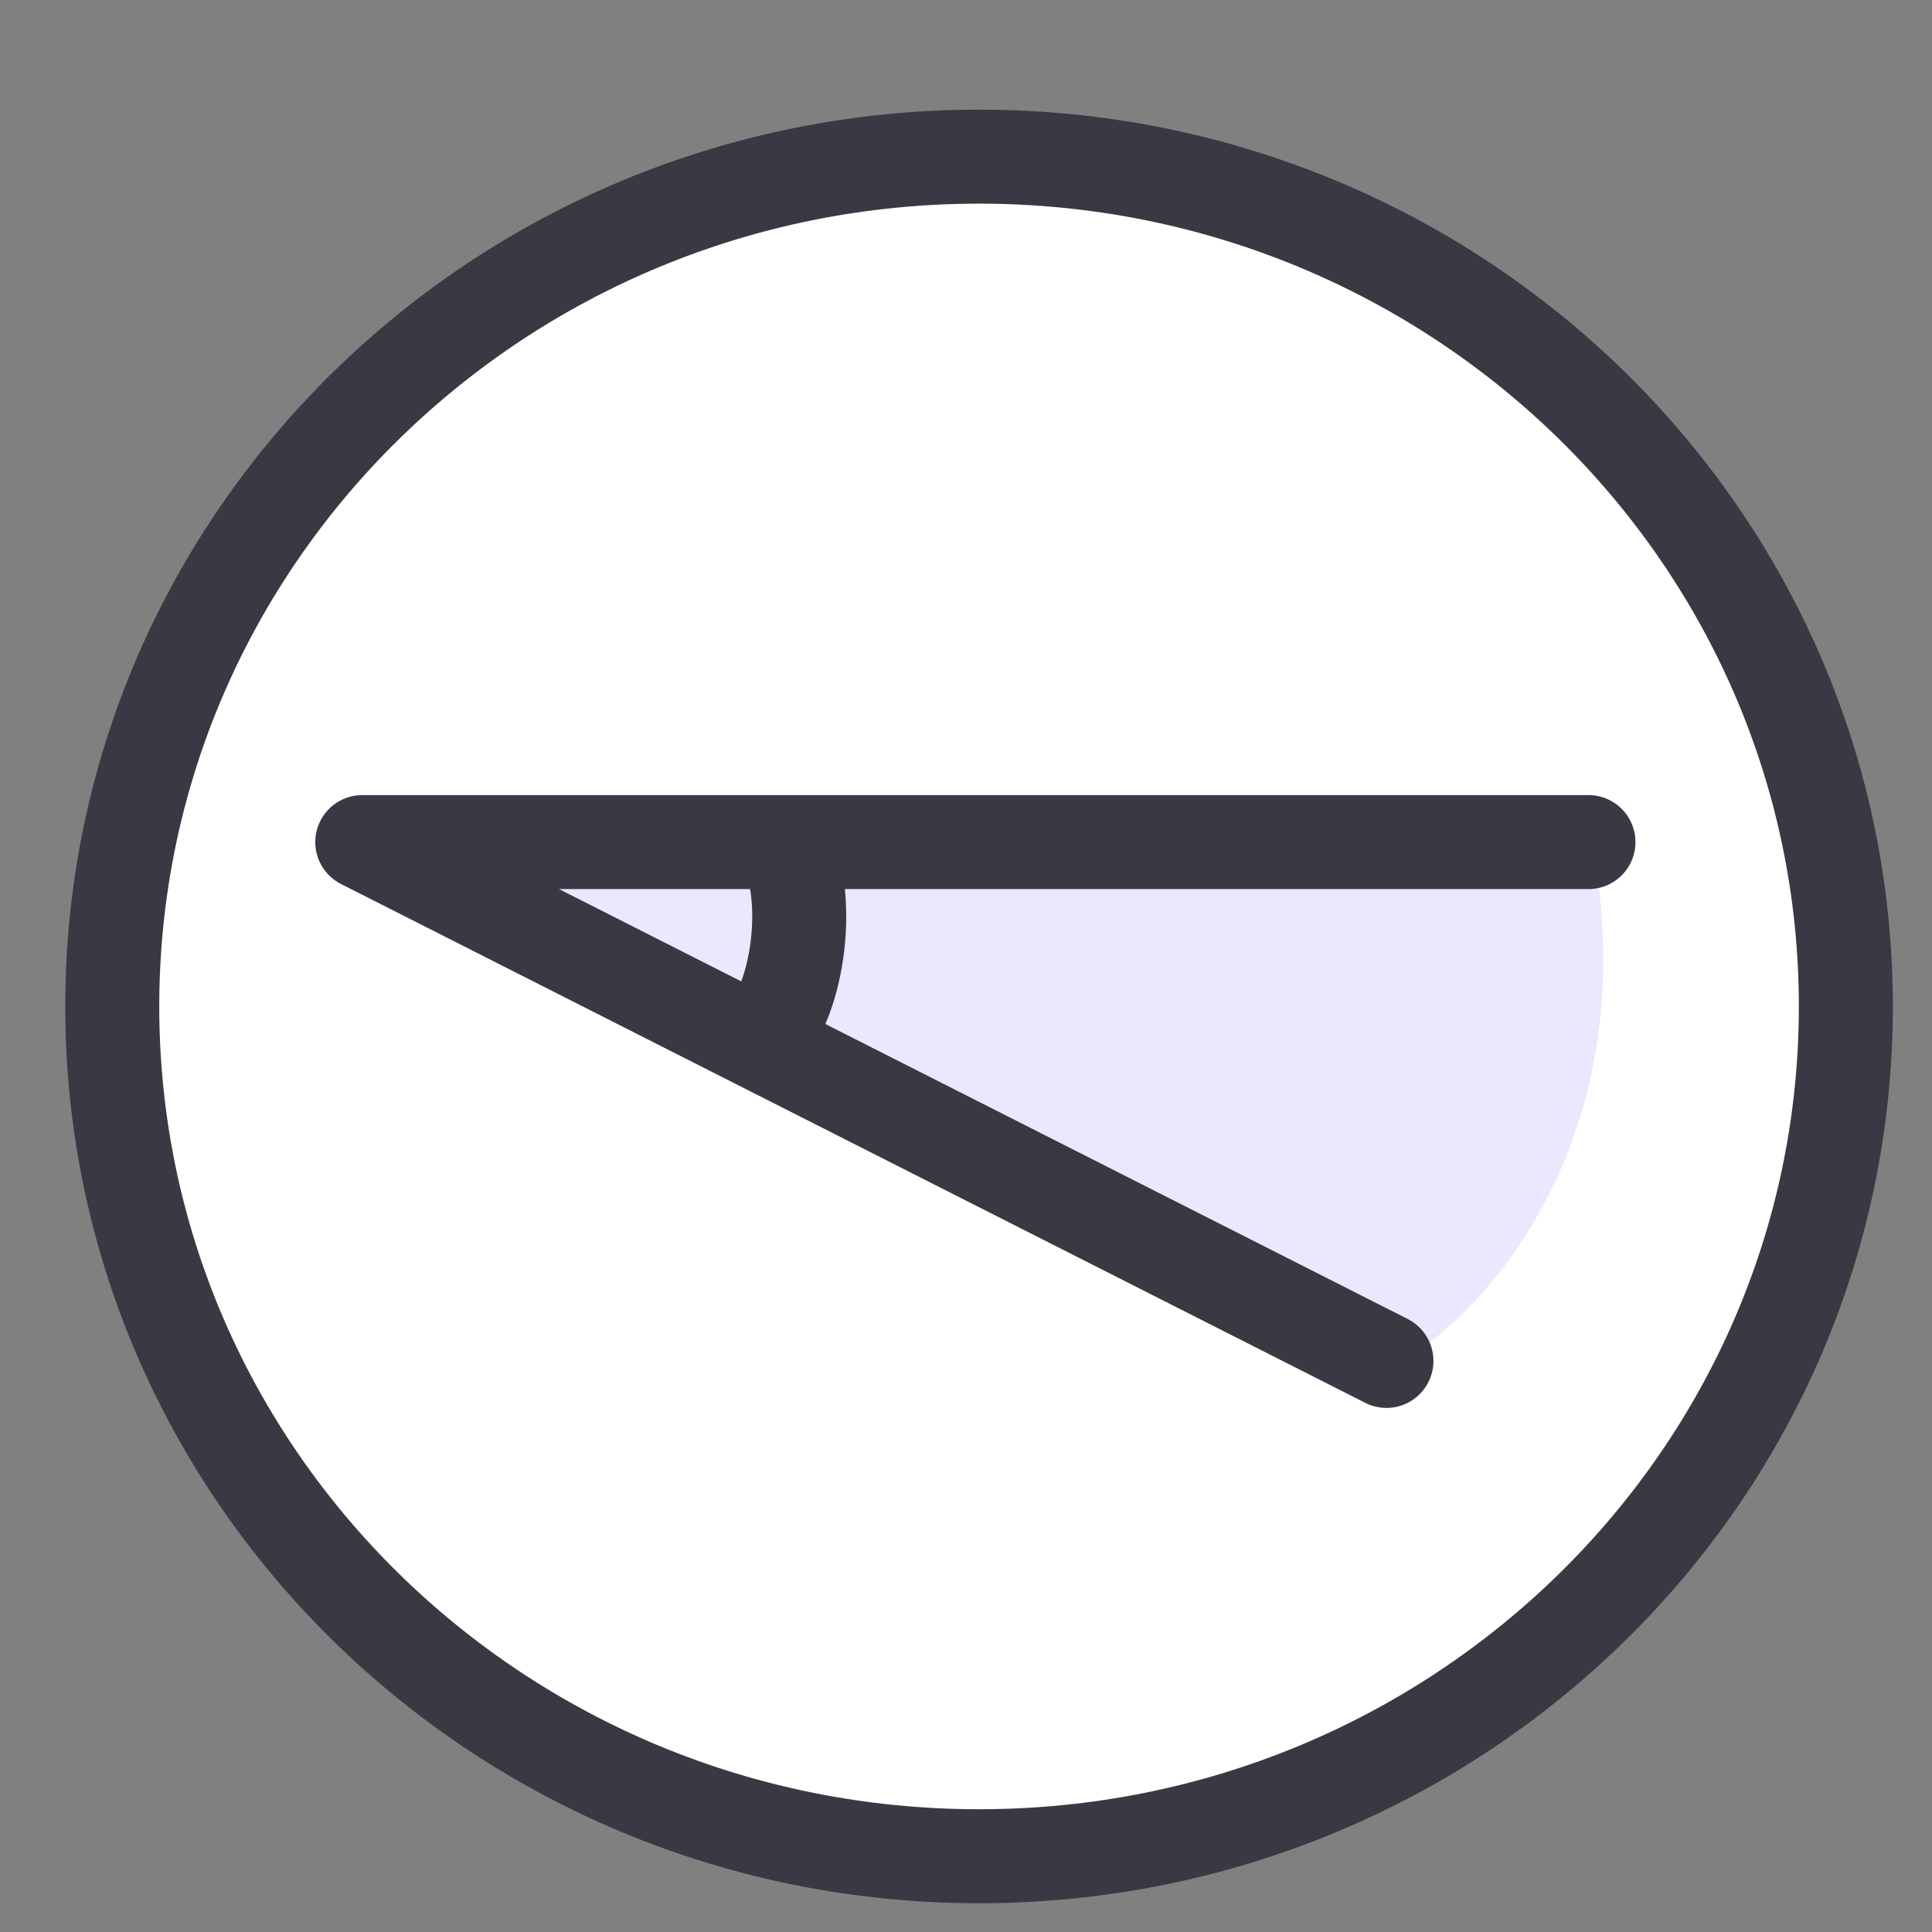 <svg xmlns="http://www.w3.org/2000/svg" fill="none" viewBox="0 0 37 37" height="37" width="37">
<rect x="0" y="0" width="37" height="37" fill="#808080" stroke="none"/>
<path stroke-width="1.8" stroke="#393843" fill="white" d="M18.75 35.549C27.918 35.549 35.35 28.263 35.35 19.274C35.35 10.286 27.918 3 18.75 3C9.582 3 2.15 10.286 2.15 19.274C2.15 28.263 9.582 35.549 18.75 35.549Z"></path>
<path fill="#E9E8FF" d="M7.426 16.127H30.49C31.547 21.774 28.448 25.205 26.735 26.135L7.426 16.127Z"></path>
<path stroke-linejoin="round" stroke-linecap="round" stroke-width="1.8" stroke="#393843" d="M30.421 16.127H6.938L26.552 26.063"></path>
<path stroke-linejoin="round" stroke-linecap="round" stroke-width="1.8" stroke="#393843" d="M15.071 16.211C15.602 17.526 15.155 19.472 14.512 19.911"></path>
</svg>
